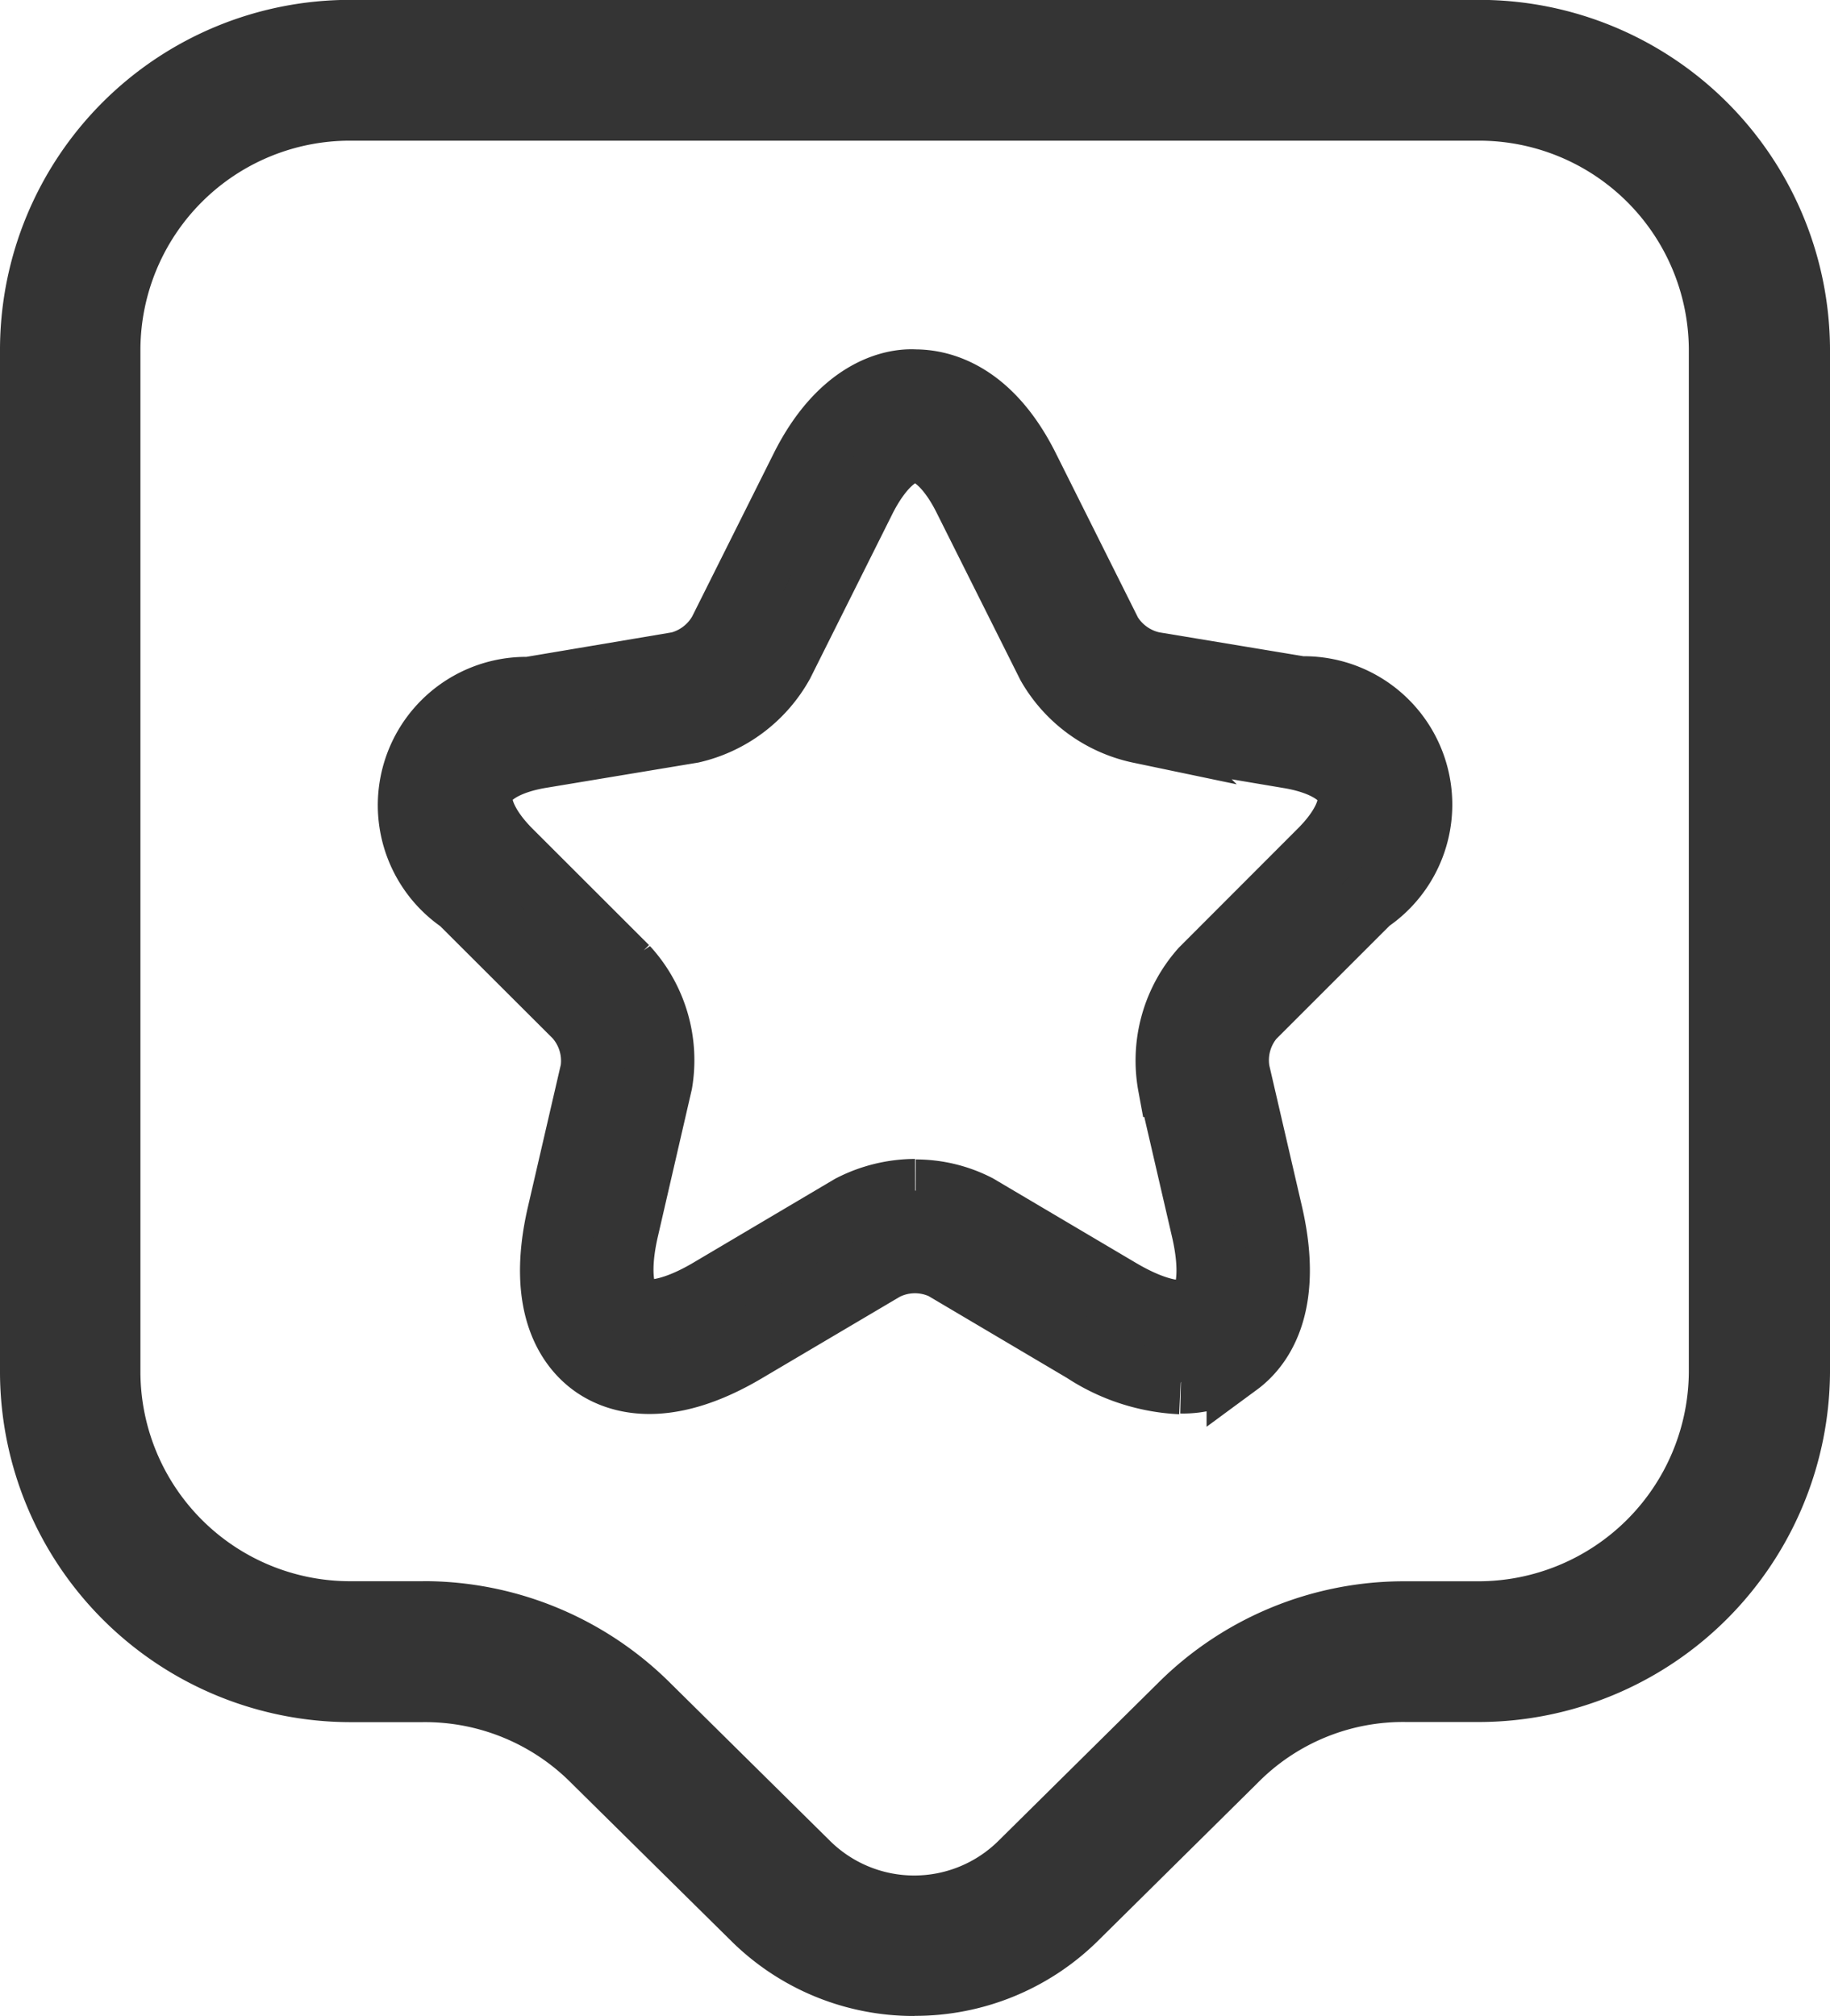 <svg xmlns="http://www.w3.org/2000/svg" width="29.049" height="32" viewBox="0 0 29.049 32">
  <g id="Grupo_38762" data-name="Grupo 38762" transform="translate(-3818.25 -2205.26)">
    <g id="Grupo_37507" data-name="Grupo 37507" transform="translate(3818.25 2205.26)">
      <path id="Trazado_3992" data-name="Trazado 3992" d="M4368.766,2427.26a4.113,4.113,0,0,1-2.888-1.17l-2.553-2.521a3.271,3.271,0,0,0-2.37-.973h-1.15a5.568,5.568,0,0,1-5.555-5.53V2400.8a5.556,5.556,0,0,1,5.56-5.542h17.934a5.567,5.567,0,0,1,5.555,5.528v16.266a5.584,5.584,0,0,1-5.572,5.542h-1.146a3.238,3.238,0,0,0-2.371.97l-2.548,2.52a4.129,4.129,0,0,1-2.9,1.174m-7.8-6.9a5.551,5.551,0,0,1,3.93,1.619l2.546,2.516a1.9,1.9,0,0,0,2.648,0l2.543-2.515a5.529,5.529,0,0,1,3.926-1.618h1.166a3.343,3.343,0,0,0,3.337-3.315V2400.8a3.33,3.33,0,0,0-3.326-3.307h-17.92a3.326,3.326,0,0,0-3.333,3.311v16.248a3.329,3.329,0,0,0,3.327,3.307h1.157Z" transform="translate(-4354.25 -2395.26)" fill="#343434"/>
      <path id="Trazado_31642" data-name="Trazado 31642" d="M4045.475,2347.218a3.053,3.053,0,0,1-1.538-.5l-2.228-1.318a1.042,1.042,0,0,0-.935.016l-2.2,1.3c-1.315.78-2.094.472-2.441.218s-.877-.9-.533-2.39l.529-2.287a1.045,1.045,0,0,0-.26-.851l-1.825-1.821a1.855,1.855,0,0,1,1.085-3.389l2.375-.4a1.054,1.054,0,0,0,.658-.505l1.3-2.6c.6-1.2,1.4-1.4,1.8-1.376.412,0,1.192.181,1.787,1.376l1.311,2.622a1.054,1.054,0,0,0,.679.484l2.347.389a1.855,1.855,0,0,1,1.084,3.392l-1.846,1.845a1.043,1.043,0,0,0-.231.859l.522,2.254c.344,1.493-.184,2.139-.528,2.392a1.507,1.507,0,0,1-.907.278m-4.209-3.033a2.147,2.147,0,0,1,.983.238l2.256,1.334c.652.386,1.063.394,1.215.28s.271-.5.1-1.238l-.529-2.287a2.182,2.182,0,0,1,.515-1.846l1.869-1.871c.363-.359.532-.721.453-.967s-.427-.445-.932-.53l-2.375-.4a2.19,2.19,0,0,1-1.452-1.055l-1.325-2.647h0c-.236-.473-.53-.757-.788-.757h0c-.26,0-.557.284-.8.759l-1.31,2.621a2.2,2.2,0,0,1-1.427,1.075l-2.409.4c-.5.084-.849.281-.928.527s.088.609.449.97l1.847,1.845a2.179,2.179,0,0,1,.543,1.836l-.535,2.319c-.17.732-.051,1.123.1,1.236s.564.107,1.212-.278l2.227-1.318a2.255,2.255,0,0,1,1.032-.254" transform="translate(-4026.734 -2325.269)" fill="#343434" stroke="#343434" stroke-width="1"/>
    </g>
  </g>
</svg>
